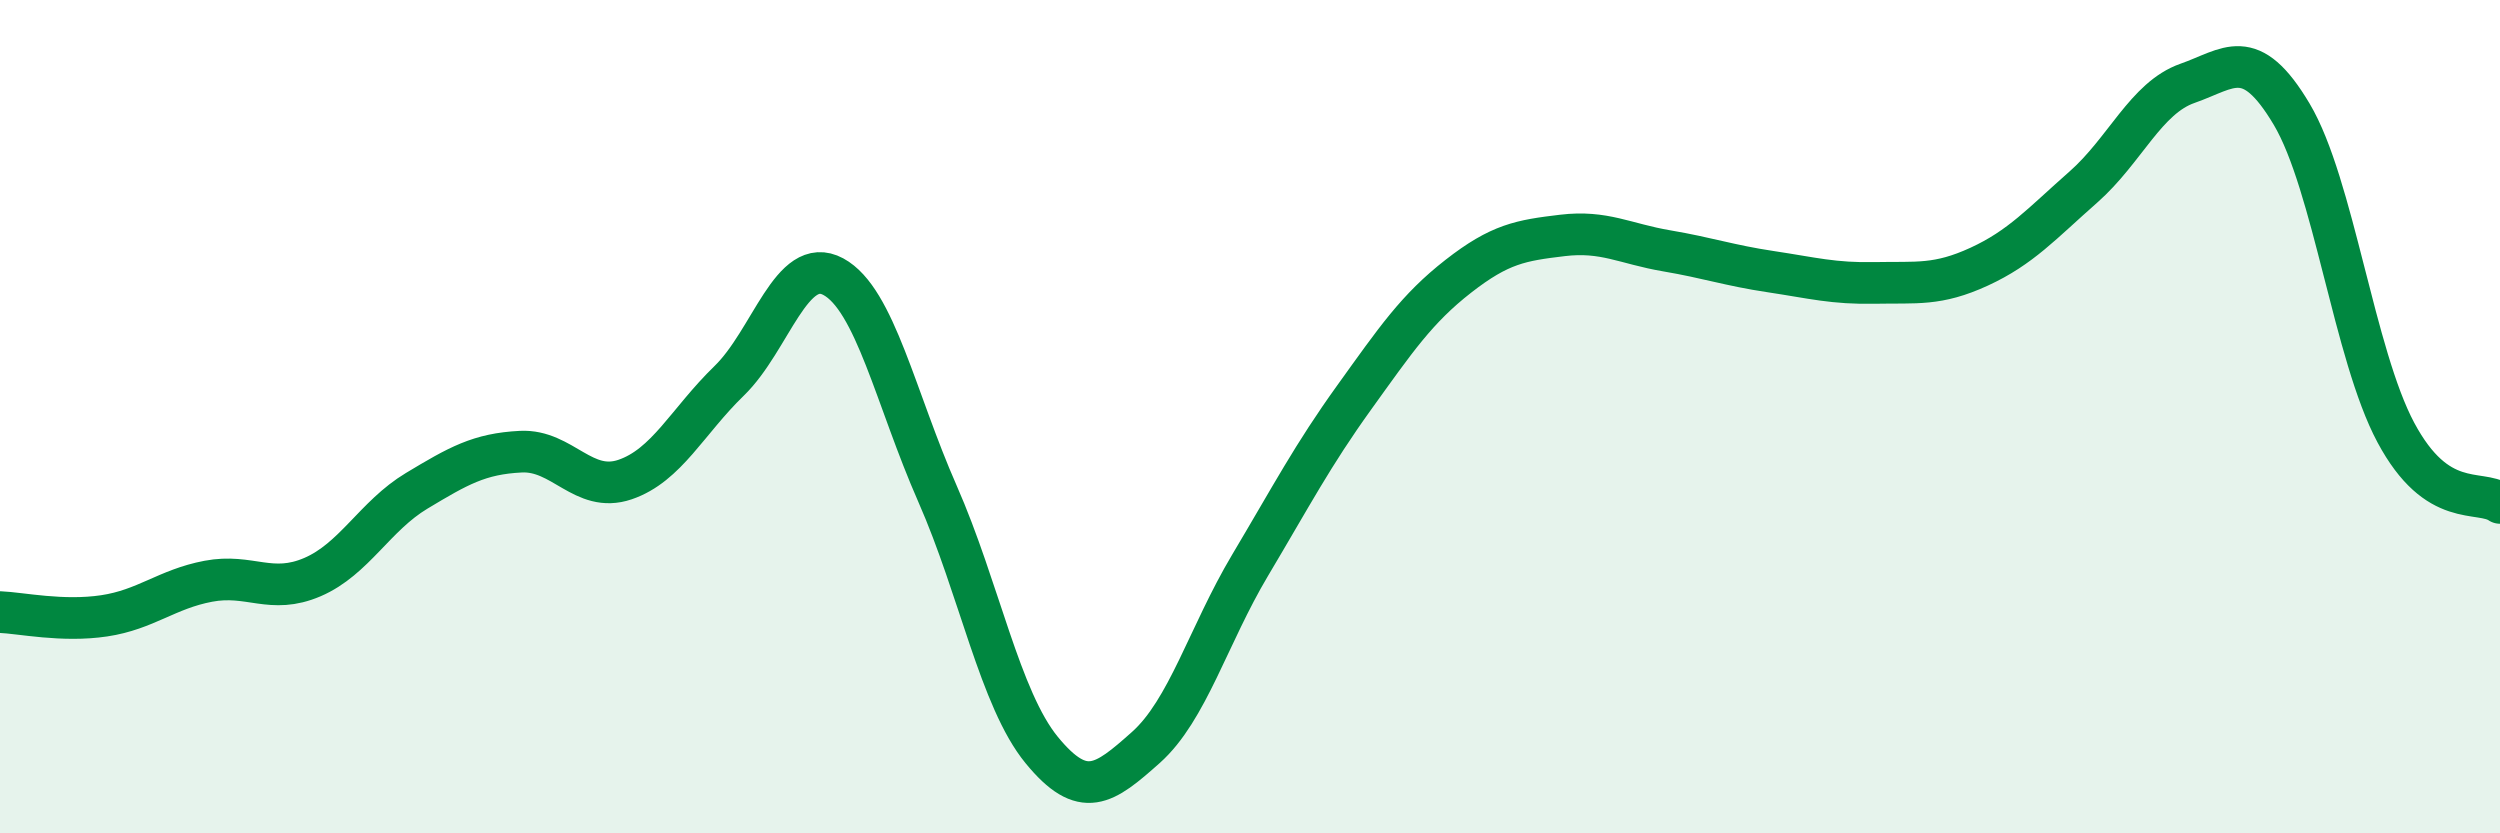 
    <svg width="60" height="20" viewBox="0 0 60 20" xmlns="http://www.w3.org/2000/svg">
      <path
        d="M 0,14.69 C 0.5,14.71 1.5,14.93 2.5,14.78 C 3.5,14.63 4,14.14 5,13.95 C 6,13.76 6.5,14.28 7.5,13.85 C 8.5,13.42 9,12.38 10,11.78 C 11,11.18 11.5,10.89 12.5,10.84 C 13.5,10.79 14,11.85 15,11.51 C 16,11.17 16.5,10.11 17.5,9.14 C 18.5,8.17 19,6.1 20,6.64 C 21,7.18 21.5,9.58 22.5,11.85 C 23.5,14.12 24,16.78 25,18 C 26,19.22 26.5,18.83 27.5,17.94 C 28.5,17.05 29,15.25 30,13.57 C 31,11.89 31.5,10.93 32.5,9.54 C 33.5,8.15 34,7.41 35,6.63 C 36,5.85 36.5,5.77 37.5,5.65 C 38.5,5.53 39,5.85 40,6.02 C 41,6.19 41.5,6.37 42.5,6.52 C 43.5,6.67 44,6.81 45,6.79 C 46,6.77 46.5,6.86 47.5,6.4 C 48.5,5.94 49,5.37 50,4.49 C 51,3.61 51.5,2.35 52.5,2 C 53.5,1.65 54,1.06 55,2.74 C 56,4.42 56.5,8.51 57.5,10.38 C 58.5,12.25 59.5,11.73 60,12.07L60 20L0 20Z"
        fill="#008740"
        opacity="0.1"
        stroke-linecap="round"
        stroke-linejoin="round"
      />
      <path
        d="M 0,14.69 C 0.5,14.71 1.5,14.93 2.5,14.78 C 3.5,14.63 4,14.14 5,13.95 C 6,13.76 6.5,14.28 7.5,13.85 C 8.5,13.42 9,12.38 10,11.78 C 11,11.18 11.5,10.89 12.5,10.84 C 13.5,10.79 14,11.85 15,11.51 C 16,11.17 16.5,10.11 17.5,9.14 C 18.5,8.17 19,6.1 20,6.64 C 21,7.18 21.5,9.58 22.5,11.85 C 23.5,14.12 24,16.78 25,18 C 26,19.22 26.5,18.83 27.5,17.94 C 28.5,17.05 29,15.25 30,13.57 C 31,11.89 31.5,10.93 32.5,9.54 C 33.5,8.15 34,7.41 35,6.63 C 36,5.85 36.5,5.77 37.5,5.65 C 38.5,5.53 39,5.85 40,6.02 C 41,6.19 41.5,6.37 42.5,6.52 C 43.5,6.67 44,6.81 45,6.79 C 46,6.77 46.5,6.86 47.5,6.4 C 48.5,5.94 49,5.37 50,4.49 C 51,3.61 51.5,2.35 52.5,2 C 53.5,1.65 54,1.06 55,2.74 C 56,4.42 56.5,8.51 57.5,10.38 C 58.5,12.25 59.5,11.73 60,12.07"
        stroke="#008740"
        stroke-width="1"
        fill="none"
        stroke-linecap="round"
        stroke-linejoin="round"
      />
    </svg>
  